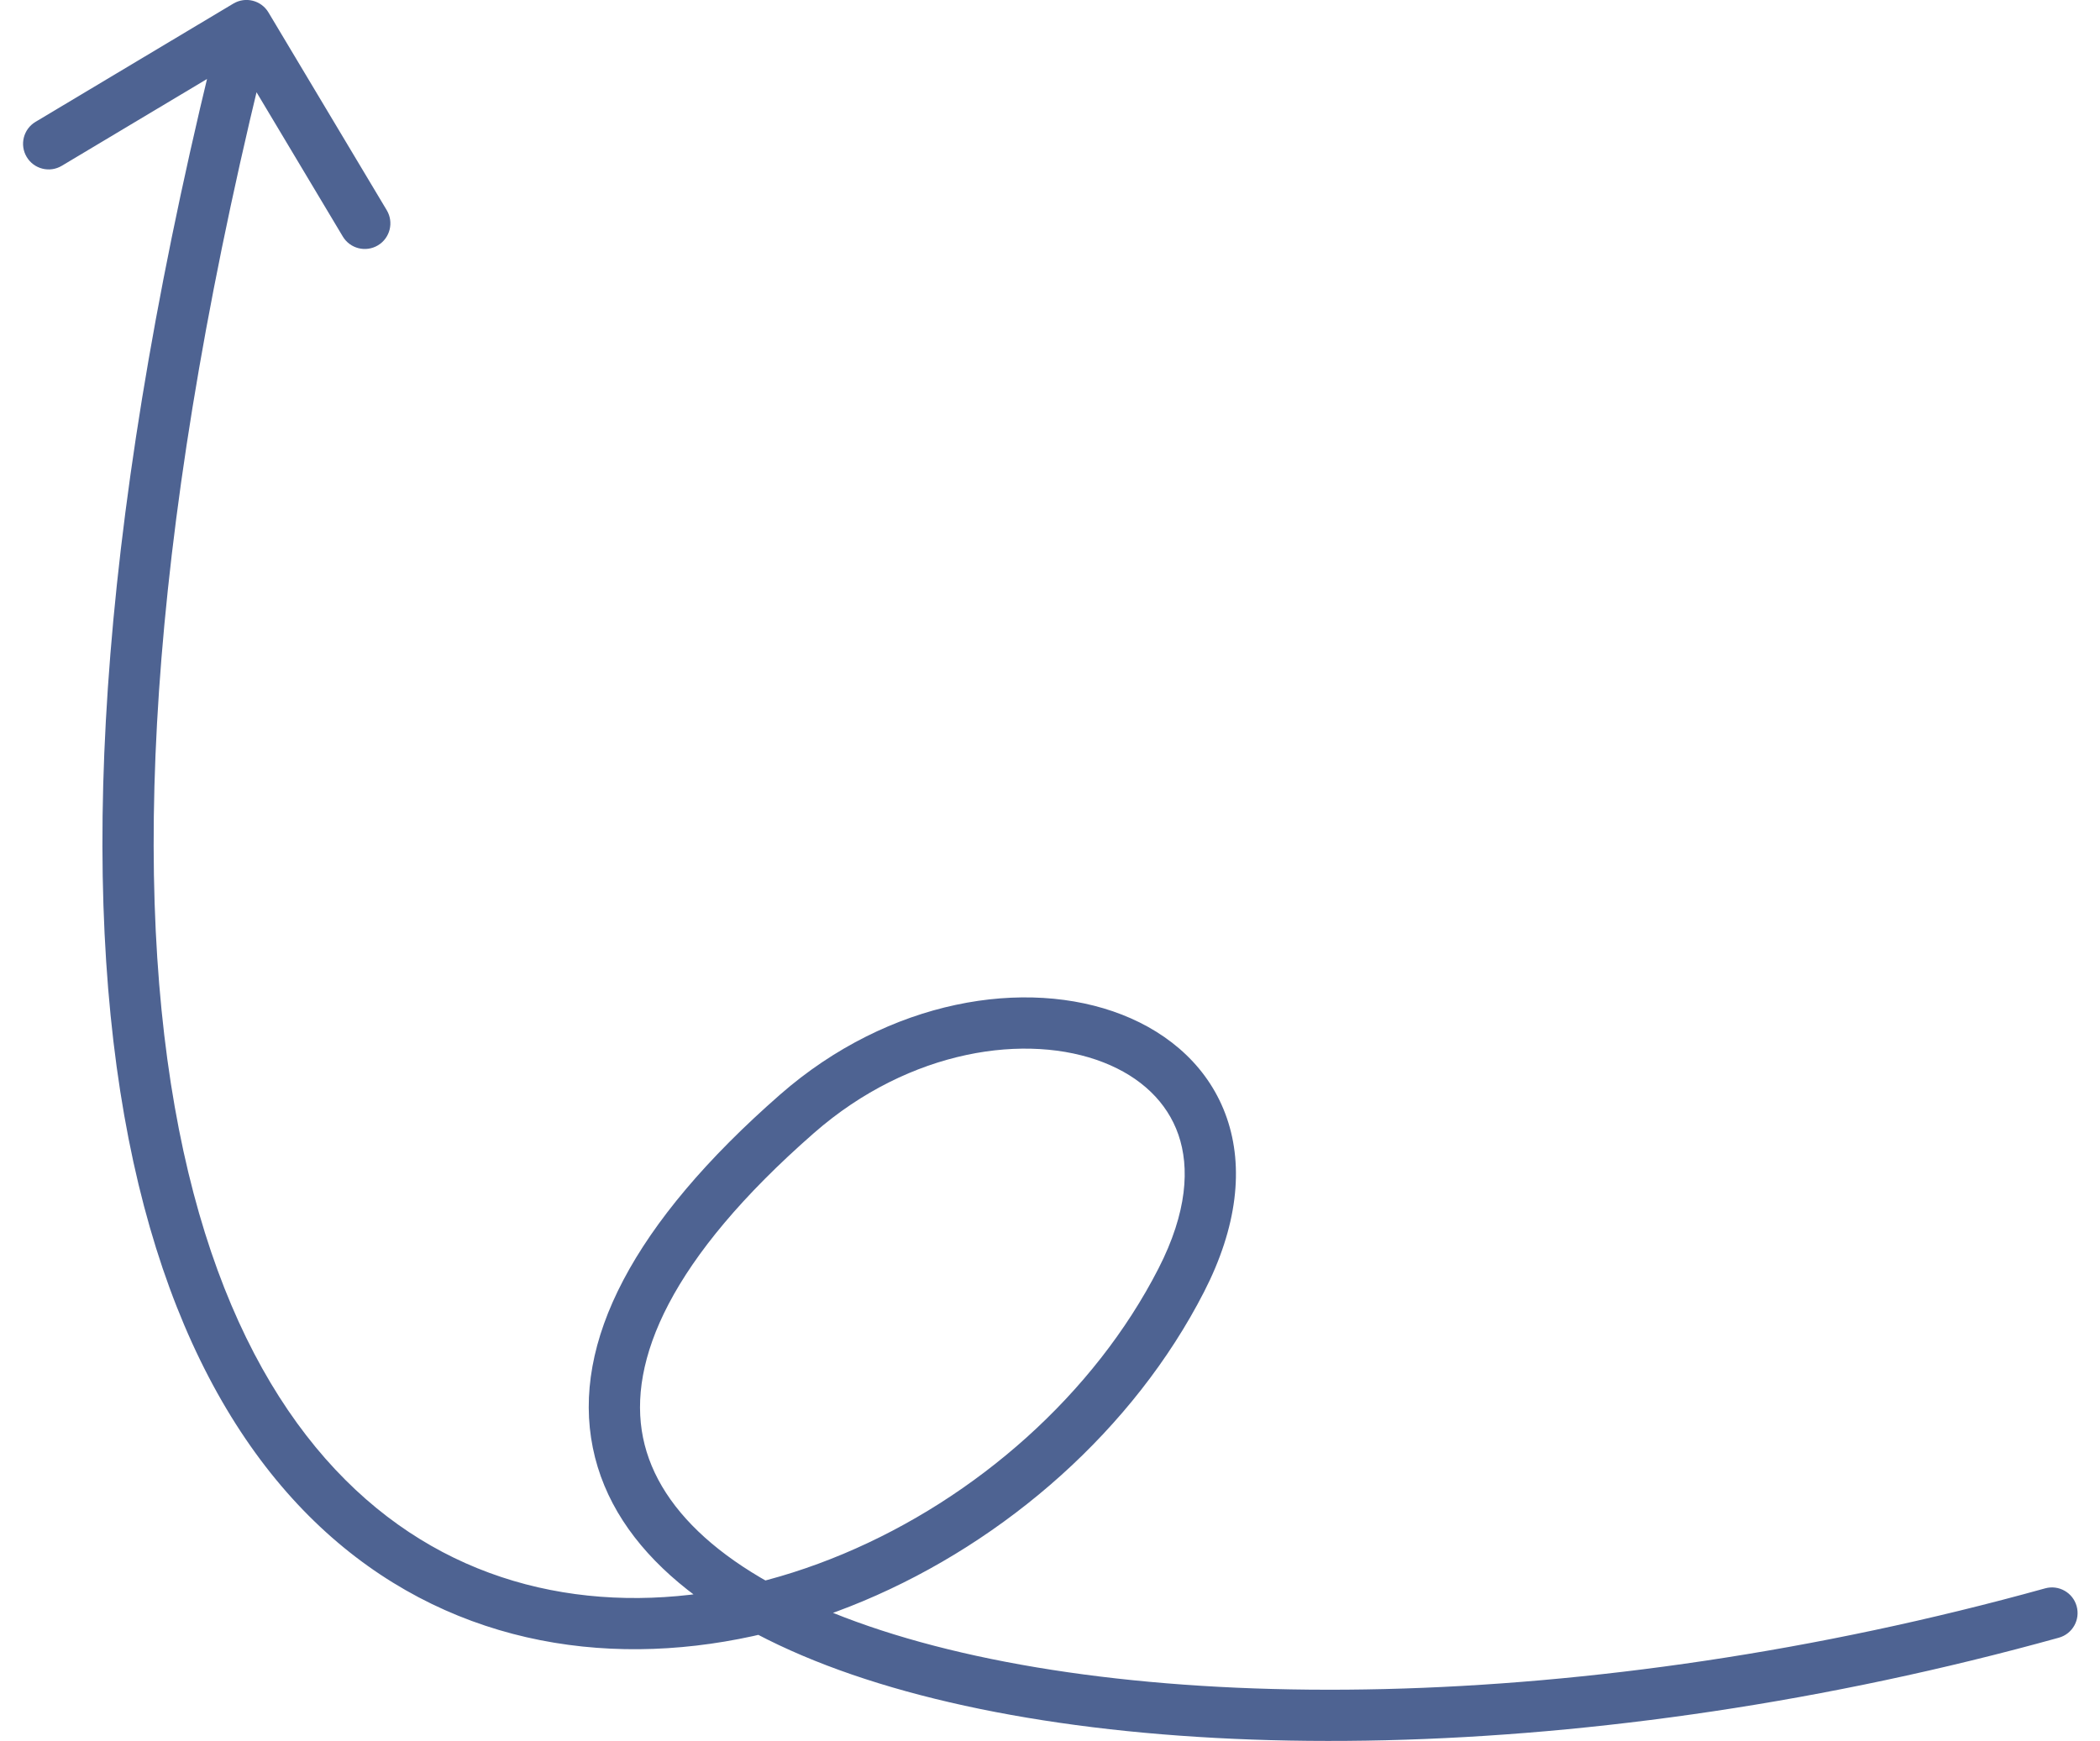 <svg xmlns="http://www.w3.org/2000/svg" width="82" height="68" viewBox="0 0 82 68" fill="none"><path d="M80.393 63.96C80.925 63.812 81.236 63.261 81.088 62.729C80.941 62.197 80.389 61.885 79.857 62.033L80.393 63.96ZM31.125 43.497L30.466 42.744L31.125 43.497ZM46.125 49.999L45.235 49.543L46.125 49.999ZM10.483 0.486C10.2 0.011 9.586 -0.143 9.112 0.14L1.387 4.759C0.913 5.042 0.759 5.656 1.042 6.13C1.325 6.604 1.939 6.759 2.413 6.475L9.28 2.37L13.385 9.236C13.668 9.711 14.283 9.865 14.757 9.582C15.231 9.298 15.385 8.684 15.102 8.21L10.483 0.486ZM79.857 62.033C61.973 67.001 44.26 67.061 33.925 63.51C28.715 61.721 25.714 59.14 25.108 56.144C24.505 53.158 26.163 49.167 31.784 44.249L30.466 42.744C24.72 47.772 22.32 52.442 23.148 56.54C23.974 60.628 27.893 63.553 33.275 65.402C44.123 69.128 62.277 68.992 80.393 63.96L79.857 62.033ZM31.784 44.249C35.547 40.956 40.127 40.334 43.086 41.491C44.549 42.062 45.575 43.044 46.014 44.316C46.455 45.591 46.366 47.336 45.235 49.543L47.015 50.455C48.318 47.911 48.571 45.592 47.905 43.663C47.238 41.732 45.71 40.369 43.814 39.628C40.056 38.159 34.703 39.038 30.466 42.744L31.784 44.249ZM45.235 49.543C42.727 54.439 38.134 58.503 32.933 60.685C27.735 62.867 22.043 63.126 17.279 60.613C12.536 58.11 8.495 52.742 6.821 43.215C5.144 33.673 5.863 20.046 10.595 1.243L8.655 0.755C3.887 19.701 3.106 33.635 4.851 43.561C6.598 53.502 10.902 59.509 16.346 62.382C21.77 65.243 28.109 64.878 33.707 62.529C39.304 60.181 44.273 55.807 47.015 50.455L45.235 49.543Z" fill="#4E6392"></path></svg>